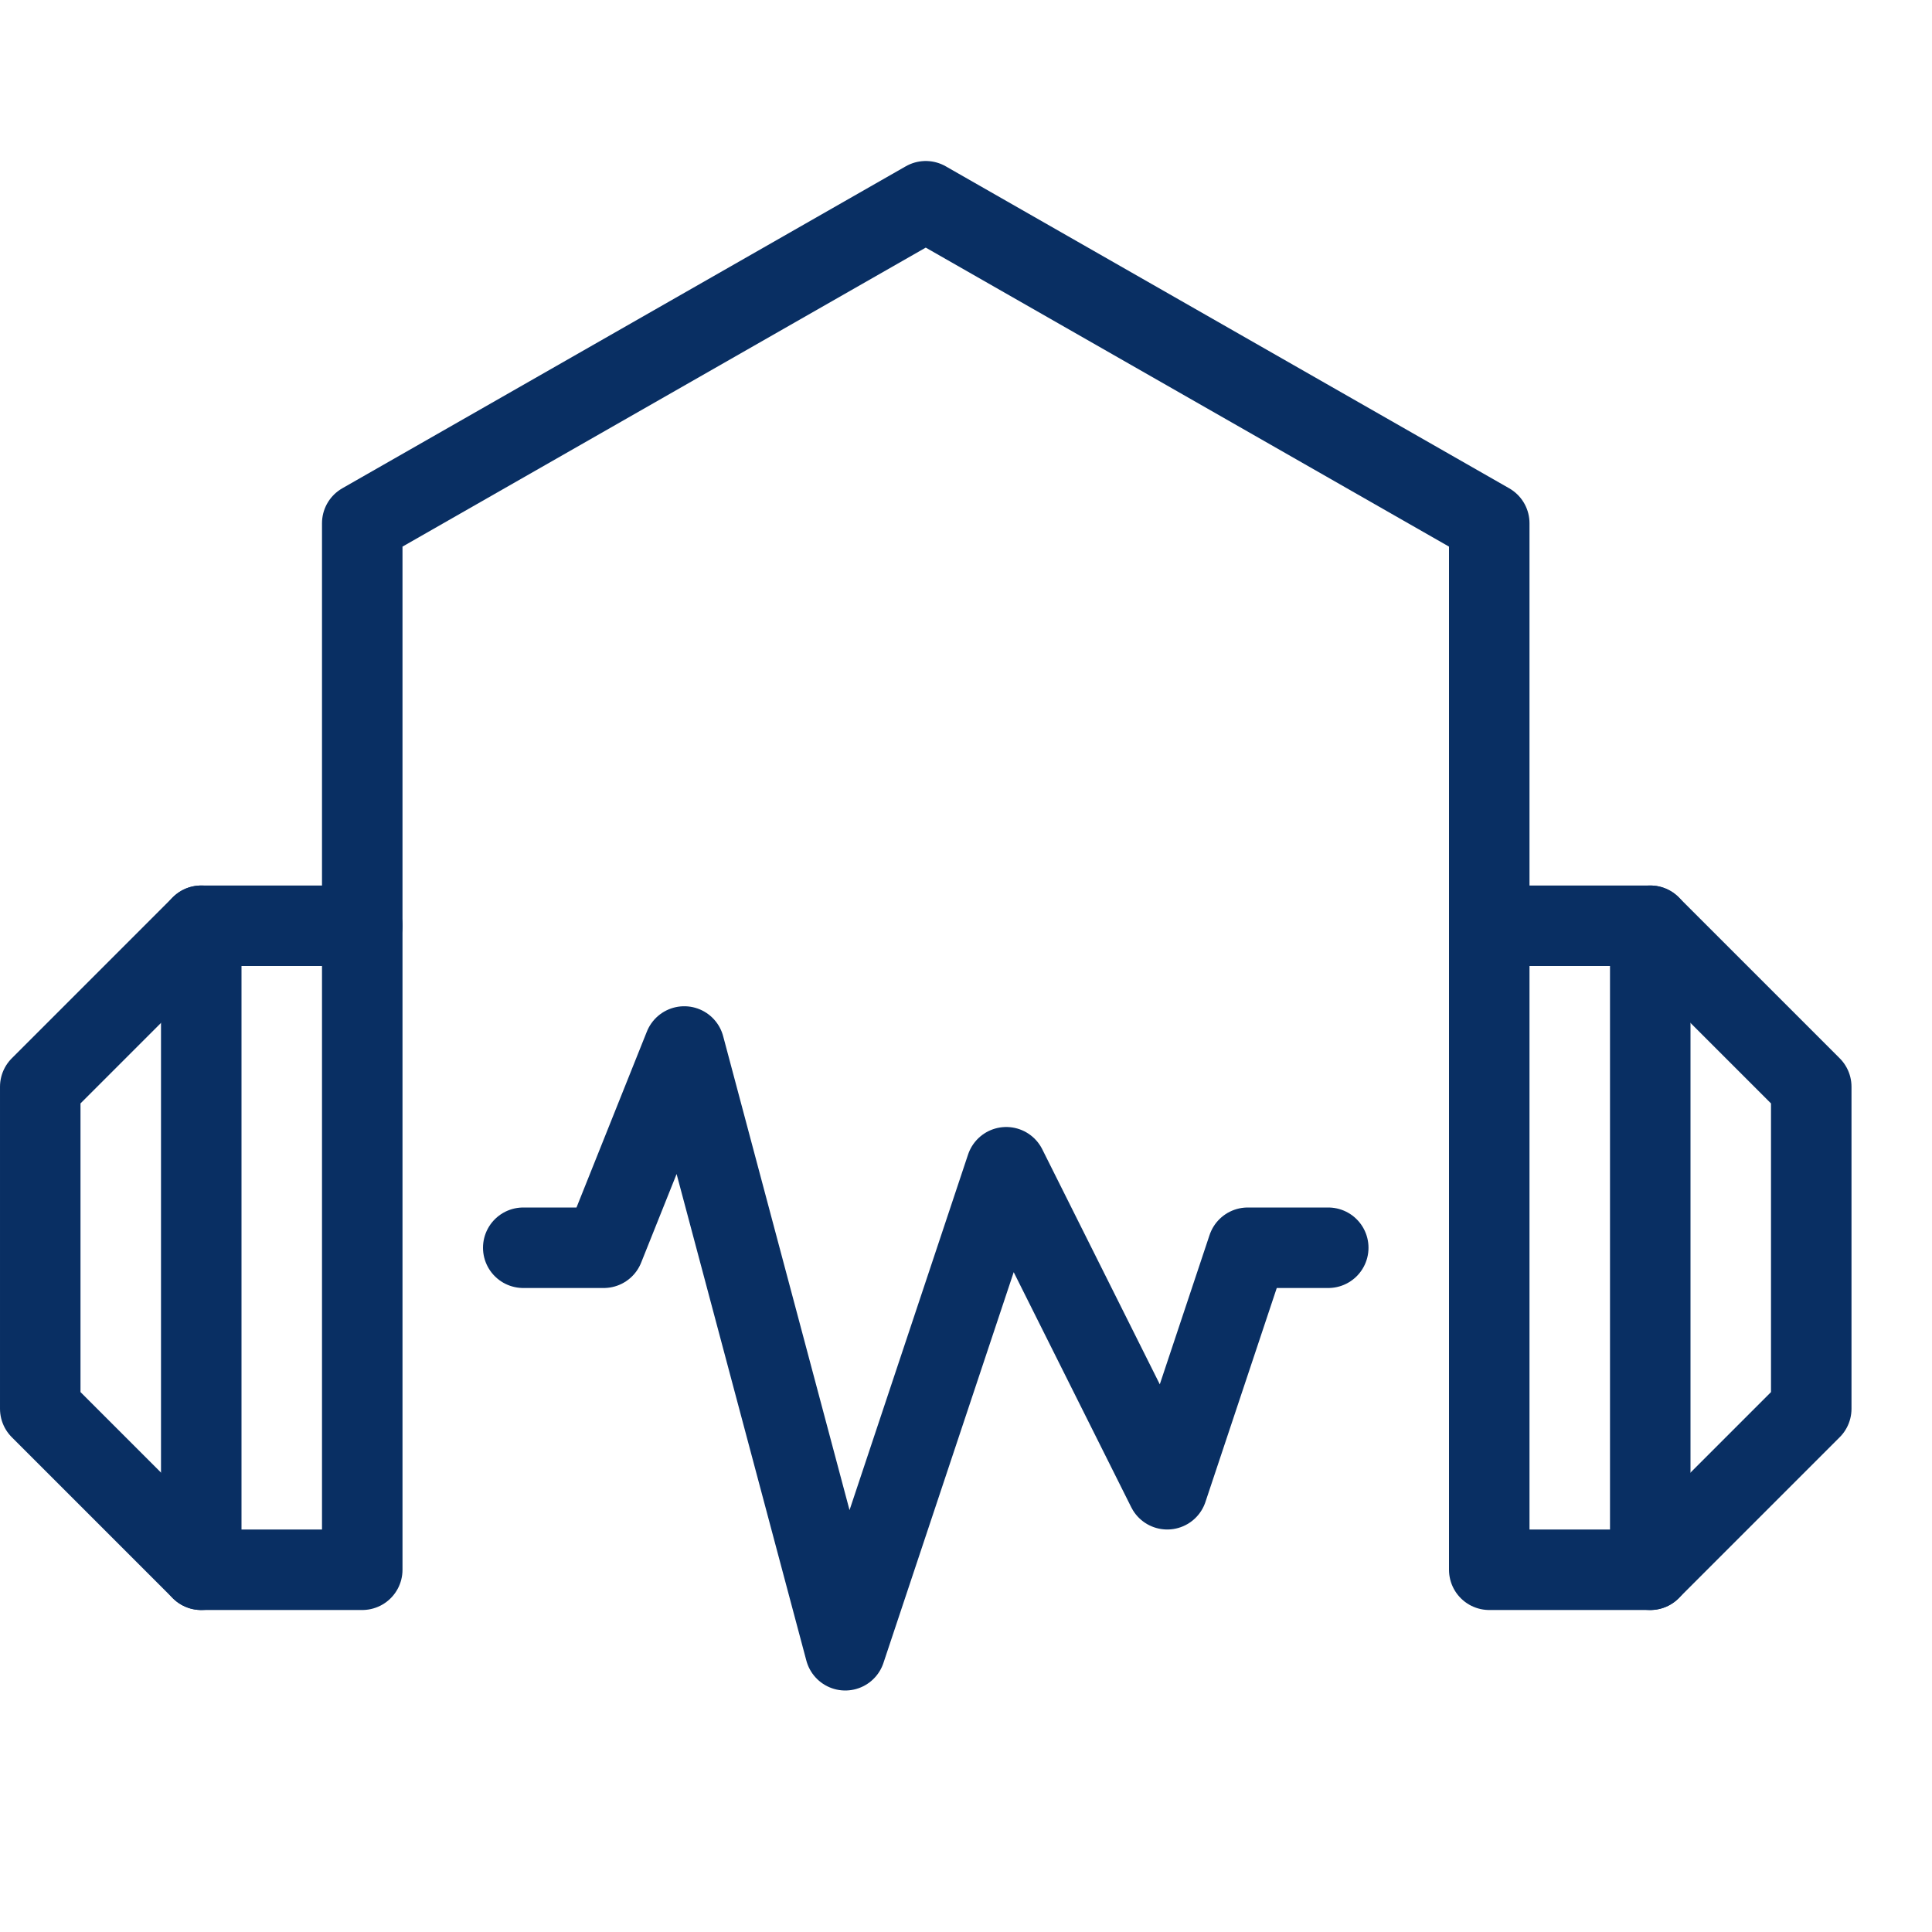 <svg xmlns="http://www.w3.org/2000/svg" fill="none" viewBox="0 0 24 24" id="Headset-Pulse--Streamline-Cyber">
  <desc>
    Headset Pulse Streamline Icon: https://streamlinehq.com
  </desc>
  <path stroke="#092f63" stroke-linejoin="round" stroke-miterlimit="10" d="M18.5 19.5h2l2 -2v-4l-2 -2h-2v8Z" stroke-width="1"></path>
  <path stroke="#092f63" stroke-linecap="round" stroke-linejoin="round" stroke-miterlimit="10" d="M18.5 11.5v-5l-7 -4 -7 4v5" stroke-width="1"></path>
  <path stroke="#092f63" stroke-linecap="round" stroke-linejoin="round" stroke-miterlimit="10" d="M16.5 15.5h-1l-1 3 -2 -4 -2 6 -2 -7.5 -1 2.5h-1" stroke-width="1"></path>
  <path stroke="#092f63" stroke-linecap="round" stroke-linejoin="round" stroke-miterlimit="10" d="M20.5 11.5v8" stroke-width="1"></path>
  <path stroke="#092f63" stroke-linejoin="round" stroke-miterlimit="10" d="M4.5 19.5h-2l-2 -2v-4l2 -2h2v8Z" stroke-width="1"></path>
  <path stroke="#092f63" stroke-linecap="round" stroke-linejoin="round" stroke-miterlimit="10" d="M2.5 11.5v8" stroke-width="1"></path>
</svg>